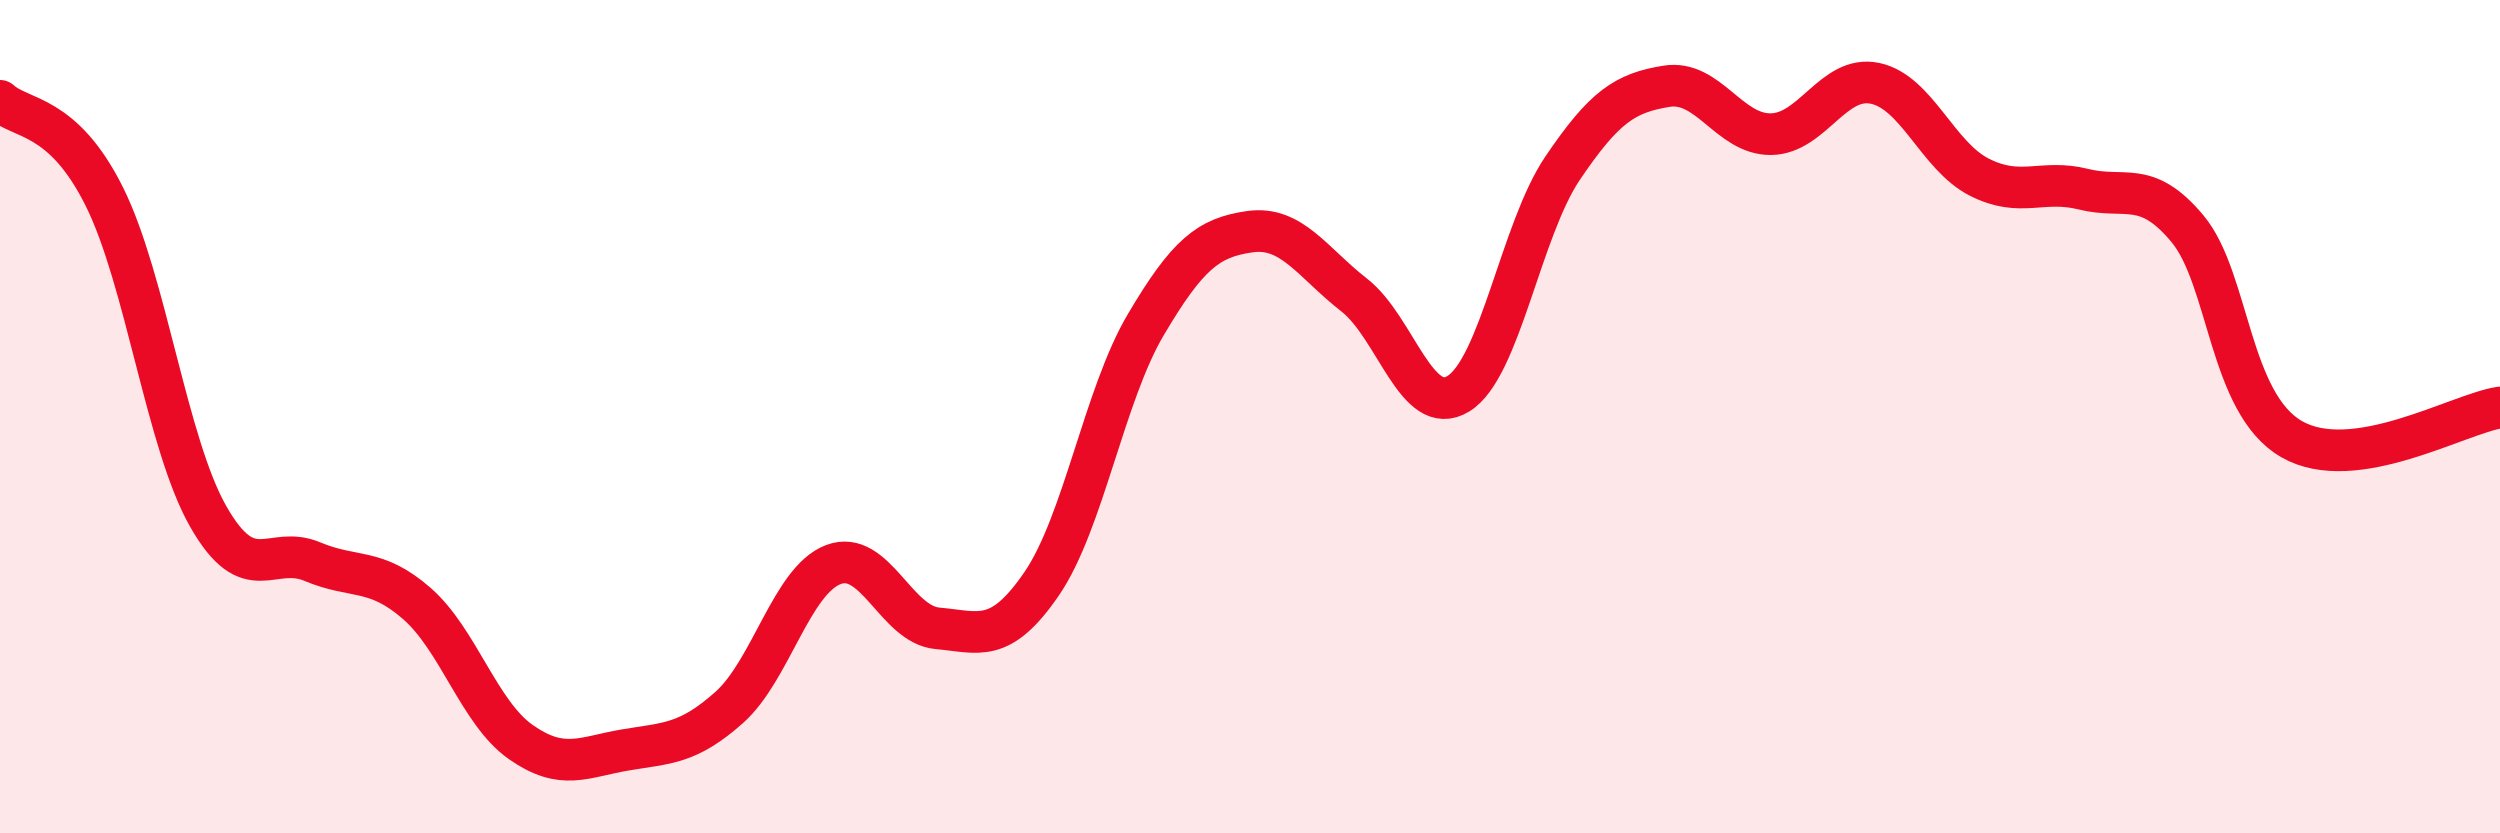 
    <svg width="60" height="20" viewBox="0 0 60 20" xmlns="http://www.w3.org/2000/svg">
      <path
        d="M 0,2.42 C 0.5,2.88 1.5,2.71 2.5,4.71 C 3.5,6.71 4,10.65 5,12.4 C 6,14.15 6.5,13.06 7.5,13.48 C 8.5,13.9 9,13.61 10,14.48 C 11,15.35 11.5,17.11 12.5,17.81 C 13.5,18.51 14,18.17 15,18 C 16,17.83 16.5,17.87 17.5,16.98 C 18.5,16.09 19,13.93 20,13.55 C 21,13.17 21.5,14.99 22.5,15.08 C 23.5,15.17 24,15.47 25,14.01 C 26,12.55 26.5,9.48 27.5,7.79 C 28.5,6.1 29,5.7 30,5.56 C 31,5.42 31.5,6.3 32.5,7.08 C 33.5,7.86 34,10.06 35,9.45 C 36,8.84 36.5,5.52 37.5,4.04 C 38.5,2.56 39,2.23 40,2.07 C 41,1.91 41.5,3.23 42.5,3.22 C 43.5,3.21 44,1.79 45,2 C 46,2.21 46.5,3.74 47.5,4.25 C 48.5,4.76 49,4.29 50,4.54 C 51,4.79 51.5,4.29 52.5,5.49 C 53.5,6.69 53.5,9.68 55,10.54 C 56.5,11.4 59,9.93 60,9.78L60 20L0 20Z"
        fill="#EB0A25"
        opacity="0.1"
        stroke-linecap="round"
        stroke-linejoin="round"
      />
      <path
        d="M 0,2.42 C 0.5,2.88 1.5,2.71 2.5,4.71 C 3.5,6.71 4,10.65 5,12.4 C 6,14.15 6.5,13.06 7.5,13.48 C 8.5,13.9 9,13.61 10,14.48 C 11,15.35 11.5,17.11 12.5,17.81 C 13.5,18.51 14,18.17 15,18 C 16,17.83 16.5,17.87 17.5,16.98 C 18.5,16.09 19,13.93 20,13.55 C 21,13.17 21.5,14.99 22.5,15.08 C 23.5,15.17 24,15.47 25,14.01 C 26,12.55 26.5,9.48 27.5,7.79 C 28.5,6.1 29,5.7 30,5.56 C 31,5.42 31.5,6.3 32.5,7.08 C 33.5,7.86 34,10.06 35,9.45 C 36,8.84 36.5,5.52 37.5,4.04 C 38.5,2.56 39,2.23 40,2.07 C 41,1.91 41.5,3.23 42.5,3.22 C 43.5,3.21 44,1.79 45,2 C 46,2.21 46.5,3.74 47.5,4.25 C 48.5,4.76 49,4.29 50,4.54 C 51,4.79 51.5,4.29 52.5,5.49 C 53.5,6.69 53.5,9.68 55,10.54 C 56.5,11.4 59,9.93 60,9.78"
        stroke="#EB0A25"
        stroke-width="1"
        fill="none"
        stroke-linecap="round"
        stroke-linejoin="round"
      />
    </svg>
  